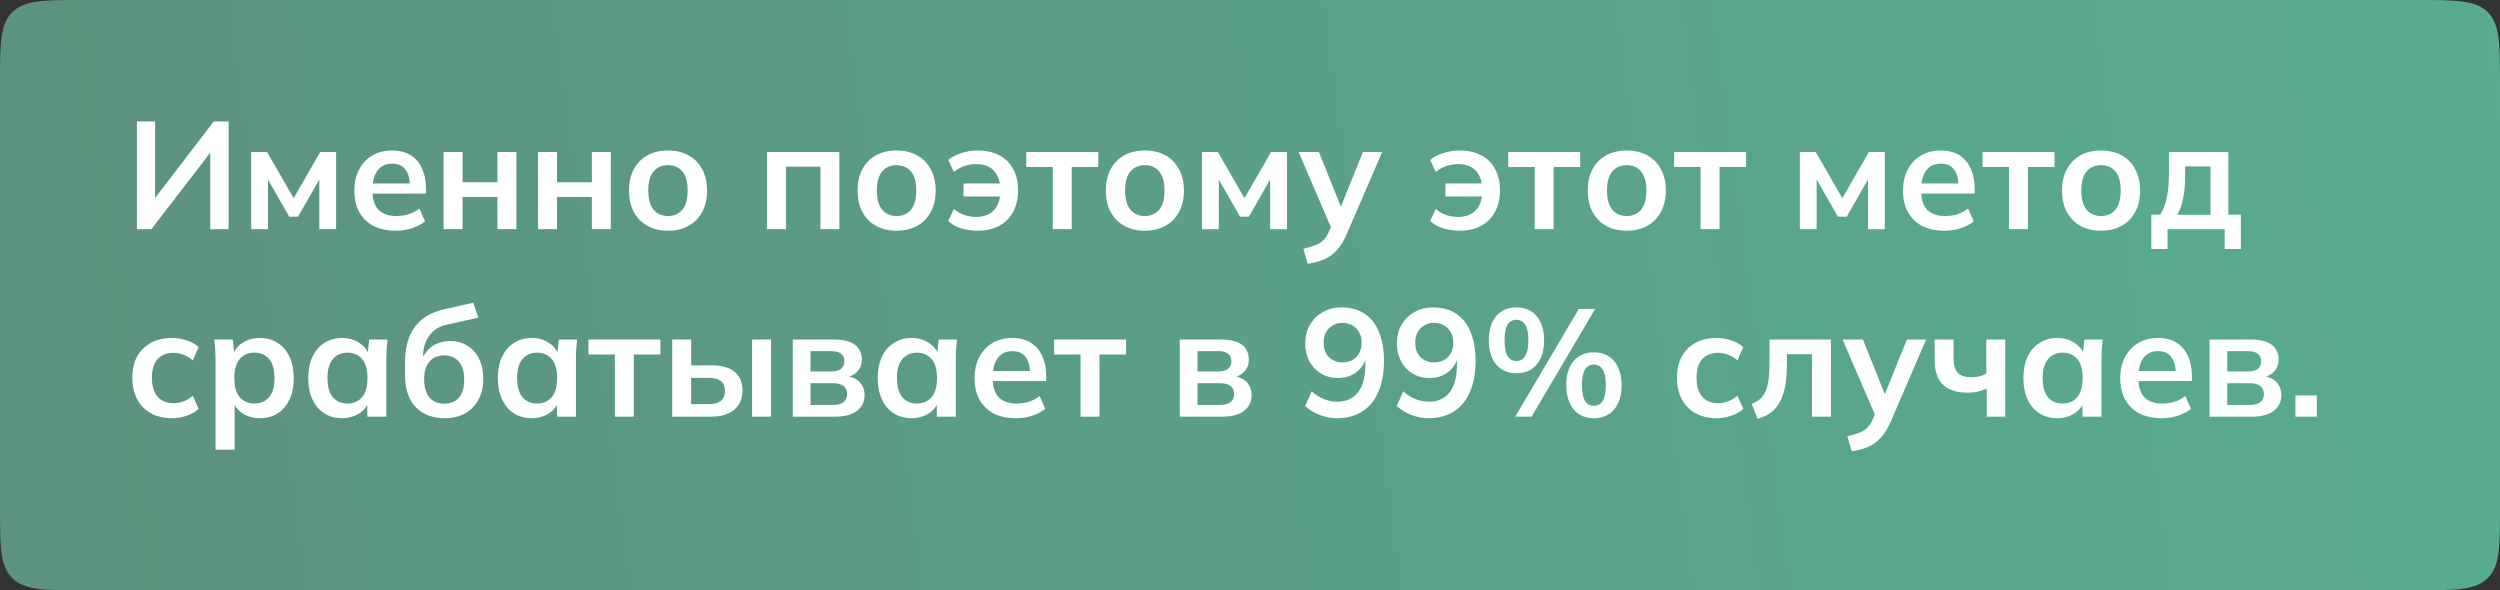 <?xml version="1.0" encoding="UTF-8"?> <svg xmlns="http://www.w3.org/2000/svg" width="360" height="85" viewBox="0 0 360 85" fill="none"><rect x="0" y="0" width="360" height="85" fill="#333333" stroke="none"/><path d="M0 12C0 6.343 0 3.515 1.757 1.757C3.515 0 6.343 0 12 0H348C353.657 0 356.485 0 358.243 1.757C360 3.515 360 6.343 360 12V73C360 78.657 360 81.485 358.243 83.243C356.485 85 353.657 85 348 85H12C6.343 85 3.515 85 1.757 83.243C0 81.485 0 78.657 0 73V12Z" fill="url(#paint0_linear_811_1537)"></path><path d="M19.716 33V17.49H22.334V29.194H21.806L30.782 17.49H32.916V33H30.276V21.296H30.804L21.806 33H19.716Z" fill="white"></path><path d="M36.169 33V21.89H38.457L42.285 28.534L46.113 21.89H48.401V33H45.981V24.97H46.487L42.923 31.196H41.647L38.083 24.97H38.589V33H36.169Z" fill="white"></path><path d="M56.987 33.22C55.74 33.22 54.669 32.993 53.775 32.538C52.895 32.069 52.213 31.401 51.729 30.536C51.259 29.671 51.025 28.644 51.025 27.456C51.025 26.297 51.252 25.285 51.707 24.42C52.161 23.555 52.792 22.88 53.599 22.396C54.42 21.912 55.373 21.67 56.459 21.67C57.529 21.67 58.424 21.897 59.143 22.352C59.861 22.807 60.404 23.445 60.771 24.266C61.152 25.087 61.343 26.048 61.343 27.148V27.874H53.247V26.422H59.385L59.011 26.73C59.011 25.703 58.791 24.919 58.351 24.376C57.925 23.833 57.302 23.562 56.481 23.562C55.865 23.562 55.344 23.709 54.919 24.002C54.508 24.295 54.193 24.713 53.973 25.256C53.753 25.799 53.643 26.459 53.643 27.236V27.522C53.643 28.725 53.936 29.627 54.523 30.228C55.124 30.815 55.967 31.108 57.053 31.108C57.683 31.108 58.27 31.027 58.813 30.866C59.37 30.69 59.898 30.411 60.397 30.03L61.211 31.878C60.683 32.303 60.052 32.633 59.319 32.868C58.585 33.103 57.808 33.22 56.987 33.22Z" fill="white"></path><path d="M63.884 33V21.89H66.612V26.246H71.628V21.89H74.356V33H71.628V28.358H66.612V33H63.884Z" fill="white"></path><path d="M77.484 33V21.89H80.212V26.246H85.228V21.89H87.956V33H85.228V28.358H80.212V33H77.484Z" fill="white"></path><path d="M96.188 33.22C95.043 33.22 94.053 32.985 93.218 32.516C92.382 32.047 91.729 31.379 91.26 30.514C90.805 29.649 90.578 28.622 90.578 27.434C90.578 26.246 90.805 25.227 91.26 24.376C91.729 23.511 92.382 22.843 93.218 22.374C94.053 21.905 95.043 21.67 96.188 21.67C97.332 21.67 98.322 21.905 99.157 22.374C100.008 22.843 100.661 23.511 101.115 24.376C101.585 25.227 101.819 26.246 101.819 27.434C101.819 28.622 101.585 29.649 101.115 30.514C100.661 31.379 100.008 32.047 99.157 32.516C98.322 32.985 97.332 33.22 96.188 33.22ZM96.188 31.108C97.053 31.108 97.742 30.807 98.255 30.206C98.769 29.59 99.025 28.666 99.025 27.434C99.025 26.202 98.769 25.285 98.255 24.684C97.742 24.083 97.053 23.782 96.188 23.782C95.322 23.782 94.633 24.083 94.12 24.684C93.606 25.285 93.35 26.202 93.35 27.434C93.35 28.666 93.606 29.59 94.12 30.206C94.633 30.807 95.322 31.108 96.188 31.108Z" fill="white"></path><path d="M110.462 33V21.89H120.868V33H118.14V24.002H113.19V33H110.462Z" fill="white"></path><path d="M129.102 33.22C127.958 33.22 126.968 32.985 126.132 32.516C125.296 32.047 124.643 31.379 124.174 30.514C123.719 29.649 123.492 28.622 123.492 27.434C123.492 26.246 123.719 25.227 124.174 24.376C124.643 23.511 125.296 22.843 126.132 22.374C126.968 21.905 127.958 21.67 129.102 21.67C130.246 21.67 131.236 21.905 132.072 22.374C132.922 22.843 133.575 23.511 134.03 24.376C134.499 25.227 134.734 26.246 134.734 27.434C134.734 28.622 134.499 29.649 134.03 30.514C133.575 31.379 132.922 32.047 132.072 32.516C131.236 32.985 130.246 33.22 129.102 33.22ZM129.102 31.108C129.967 31.108 130.656 30.807 131.17 30.206C131.683 29.59 131.94 28.666 131.94 27.434C131.94 26.202 131.683 25.285 131.17 24.684C130.656 24.083 129.967 23.782 129.102 23.782C128.236 23.782 127.547 24.083 127.034 24.684C126.52 25.285 126.264 26.202 126.264 27.434C126.264 28.666 126.52 29.59 127.034 30.206C127.547 30.807 128.236 31.108 129.102 31.108Z" fill="white"></path><path d="M140.771 33.22C139.935 33.22 139.136 33.103 138.373 32.868C137.611 32.619 137.002 32.267 136.547 31.812L137.361 30.096C137.787 30.463 138.278 30.749 138.835 30.954C139.407 31.145 139.979 31.24 140.551 31.24C141.593 31.24 142.421 30.947 143.037 30.36C143.653 29.773 143.991 28.908 144.049 27.764L144.335 28.292H138.747V26.422H144.335L144.049 26.95C143.991 26.261 143.822 25.667 143.543 25.168C143.279 24.669 142.898 24.288 142.399 24.024C141.901 23.76 141.285 23.628 140.551 23.628C139.994 23.628 139.429 23.723 138.857 23.914C138.3 24.105 137.801 24.391 137.361 24.772L136.547 23.034C137.046 22.609 137.677 22.279 138.439 22.044C139.202 21.795 139.987 21.67 140.793 21.67C141.981 21.67 143.008 21.897 143.873 22.352C144.753 22.807 145.428 23.467 145.897 24.332C146.367 25.183 146.601 26.209 146.601 27.412C146.601 28.615 146.359 29.656 145.875 30.536C145.406 31.401 144.731 32.069 143.851 32.538C142.986 32.993 141.959 33.22 140.771 33.22Z" fill="white"></path><path d="M151.597 33V24.046H147.791V21.89H158.153V24.046H154.325V33H151.597Z" fill="white"></path><path d="M164.852 33.22C163.708 33.22 162.718 32.985 161.882 32.516C161.046 32.047 160.393 31.379 159.924 30.514C159.469 29.649 159.242 28.622 159.242 27.434C159.242 26.246 159.469 25.227 159.924 24.376C160.393 23.511 161.046 22.843 161.882 22.374C162.718 21.905 163.708 21.67 164.852 21.67C165.996 21.67 166.986 21.905 167.822 22.374C168.672 22.843 169.325 23.511 169.78 24.376C170.249 25.227 170.484 26.246 170.484 27.434C170.484 28.622 170.249 29.649 169.78 30.514C169.325 31.379 168.672 32.047 167.822 32.516C166.986 32.985 165.996 33.22 164.852 33.22ZM164.852 31.108C165.717 31.108 166.406 30.807 166.92 30.206C167.433 29.59 167.69 28.666 167.69 27.434C167.69 26.202 167.433 25.285 166.92 24.684C166.406 24.083 165.717 23.782 164.852 23.782C163.986 23.782 163.297 24.083 162.784 24.684C162.27 25.285 162.014 26.202 162.014 27.434C162.014 28.666 162.27 29.59 162.784 30.206C163.297 30.807 163.986 31.108 164.852 31.108Z" fill="white"></path><path d="M173.089 33V21.89H175.377L179.205 28.534L183.033 21.89H185.321V33H182.901V24.97H183.407L179.843 31.196H178.567L175.003 24.97H175.509V33H173.089Z" fill="white"></path><path d="M188.319 37.994L187.681 35.816C188.37 35.669 188.949 35.501 189.419 35.31C189.888 35.119 190.277 34.87 190.585 34.562C190.893 34.254 191.149 33.858 191.355 33.374L191.905 32.076L191.839 33.154L186.999 21.89H189.925L193.401 30.558H192.763L196.261 21.89H199.033L193.973 33.616C193.635 34.408 193.269 35.061 192.873 35.574C192.477 36.102 192.051 36.52 191.597 36.828C191.142 37.151 190.643 37.4 190.101 37.576C189.558 37.752 188.964 37.891 188.319 37.994Z" fill="white"></path><path d="M210.166 33.22C209.33 33.22 208.531 33.103 207.768 32.868C207.005 32.619 206.397 32.267 205.942 31.812L206.756 30.096C207.181 30.463 207.673 30.749 208.23 30.954C208.802 31.145 209.374 31.24 209.946 31.24C210.987 31.24 211.816 30.947 212.432 30.36C213.048 29.773 213.385 28.908 213.444 27.764L213.73 28.292H208.142V26.422H213.73L213.444 26.95C213.385 26.261 213.217 25.667 212.938 25.168C212.674 24.669 212.293 24.288 211.794 24.024C211.295 23.76 210.679 23.628 209.946 23.628C209.389 23.628 208.824 23.723 208.252 23.914C207.695 24.105 207.196 24.391 206.756 24.772L205.942 23.034C206.441 22.609 207.071 22.279 207.834 22.044C208.597 21.795 209.381 21.67 210.188 21.67C211.376 21.67 212.403 21.897 213.268 22.352C214.148 22.807 214.823 23.467 215.292 24.332C215.761 25.183 215.996 26.209 215.996 27.412C215.996 28.615 215.754 29.656 215.27 30.536C214.801 31.401 214.126 32.069 213.246 32.538C212.381 32.993 211.354 33.22 210.166 33.22Z" fill="white"></path><path d="M220.991 33V24.046H217.185V21.89H227.547V24.046H223.719V33H220.991Z" fill="white"></path><path d="M234.246 33.22C233.102 33.22 232.112 32.985 231.276 32.516C230.44 32.047 229.787 31.379 229.318 30.514C228.863 29.649 228.636 28.622 228.636 27.434C228.636 26.246 228.863 25.227 229.318 24.376C229.787 23.511 230.44 22.843 231.276 22.374C232.112 21.905 233.102 21.67 234.246 21.67C235.39 21.67 236.38 21.905 237.216 22.374C238.067 22.843 238.719 23.511 239.174 24.376C239.643 25.227 239.878 26.246 239.878 27.434C239.878 28.622 239.643 29.649 239.174 30.514C238.719 31.379 238.067 32.047 237.216 32.516C236.38 32.985 235.39 33.22 234.246 33.22ZM234.246 31.108C235.111 31.108 235.801 30.807 236.314 30.206C236.827 29.59 237.084 28.666 237.084 27.434C237.084 26.202 236.827 25.285 236.314 24.684C235.801 24.083 235.111 23.782 234.246 23.782C233.381 23.782 232.691 24.083 232.178 24.684C231.665 25.285 231.408 26.202 231.408 27.434C231.408 28.666 231.665 29.59 232.178 30.206C232.691 30.807 233.381 31.108 234.246 31.108Z" fill="white"></path><path d="M244.882 33V24.046H241.076V21.89H251.438V24.046H247.61V33H244.882Z" fill="white"></path><path d="M259.177 33V21.89H261.465L265.293 28.534L269.121 21.89H271.409V33H268.989V24.97H269.495L265.931 31.196H264.655L261.091 24.97H261.597V33H259.177Z" fill="white"></path><path d="M279.995 33.22C278.748 33.22 277.677 32.993 276.783 32.538C275.903 32.069 275.221 31.401 274.737 30.536C274.267 29.671 274.033 28.644 274.033 27.456C274.033 26.297 274.26 25.285 274.715 24.42C275.169 23.555 275.8 22.88 276.607 22.396C277.428 21.912 278.381 21.67 279.467 21.67C280.537 21.67 281.432 21.897 282.151 22.352C282.869 22.807 283.412 23.445 283.779 24.266C284.16 25.087 284.351 26.048 284.351 27.148V27.874H276.255V26.422H282.393L282.019 26.73C282.019 25.703 281.799 24.919 281.359 24.376C280.933 23.833 280.31 23.562 279.489 23.562C278.873 23.562 278.352 23.709 277.927 24.002C277.516 24.295 277.201 24.713 276.981 25.256C276.761 25.799 276.651 26.459 276.651 27.236V27.522C276.651 28.725 276.944 29.627 277.531 30.228C278.132 30.815 278.975 31.108 280.061 31.108C280.691 31.108 281.278 31.027 281.821 30.866C282.378 30.69 282.906 30.411 283.405 30.03L284.219 31.878C283.691 32.303 283.06 32.633 282.327 32.868C281.593 33.103 280.816 33.22 279.995 33.22Z" fill="white"></path><path d="M289.29 33V24.046H285.484V21.89H295.846V24.046H292.018V33H289.29Z" fill="white"></path><path d="M302.545 33.22C301.401 33.22 300.411 32.985 299.575 32.516C298.739 32.047 298.086 31.379 297.617 30.514C297.162 29.649 296.935 28.622 296.935 27.434C296.935 26.246 297.162 25.227 297.617 24.376C298.086 23.511 298.739 22.843 299.575 22.374C300.411 21.905 301.401 21.67 302.545 21.67C303.689 21.67 304.679 21.905 305.515 22.374C306.366 22.843 307.018 23.511 307.473 24.376C307.942 25.227 308.177 26.246 308.177 27.434C308.177 28.622 307.942 29.649 307.473 30.514C307.018 31.379 306.366 32.047 305.515 32.516C304.679 32.985 303.689 33.22 302.545 33.22ZM302.545 31.108C303.41 31.108 304.1 30.807 304.613 30.206C305.126 29.59 305.383 28.666 305.383 27.434C305.383 26.202 305.126 25.285 304.613 24.684C304.1 24.083 303.41 23.782 302.545 23.782C301.68 23.782 300.99 24.083 300.477 24.684C299.964 25.285 299.707 26.202 299.707 27.434C299.707 28.666 299.964 29.59 300.477 30.206C300.99 30.807 301.68 31.108 302.545 31.108Z" fill="white"></path><path d="M309.793 35.86V30.91H311.069C311.509 30.221 311.824 29.414 312.015 28.49C312.22 27.551 312.323 26.407 312.323 25.058V21.89H320.881V30.91H322.685V35.86H320.353V33H312.125V35.86H309.793ZM313.533 30.932H318.307V23.958H314.655V25.674C314.655 26.657 314.559 27.617 314.369 28.556C314.178 29.495 313.899 30.287 313.533 30.932Z" fill="white"></path><path d="M24.754 60.22C23.61 60.22 22.605 59.985 21.74 59.516C20.889 59.047 20.229 58.379 19.76 57.514C19.291 56.634 19.056 55.593 19.056 54.39C19.056 53.187 19.291 52.161 19.76 51.31C20.244 50.459 20.911 49.807 21.762 49.352C22.613 48.897 23.61 48.67 24.754 48.67C25.487 48.67 26.199 48.787 26.888 49.022C27.592 49.242 28.164 49.565 28.604 49.99L27.768 51.904C27.372 51.537 26.925 51.266 26.426 51.09C25.942 50.899 25.465 50.804 24.996 50.804C24.013 50.804 23.243 51.112 22.686 51.728C22.143 52.344 21.872 53.239 21.872 54.412C21.872 55.585 22.143 56.487 22.686 57.118C23.243 57.749 24.013 58.064 24.996 58.064C25.451 58.064 25.92 57.976 26.404 57.8C26.903 57.624 27.357 57.353 27.768 56.986L28.604 58.878C28.149 59.303 27.57 59.633 26.866 59.868C26.177 60.103 25.473 60.22 24.754 60.22Z" fill="white"></path><path d="M31.037 64.752V51.662C31.037 51.207 31.022 50.745 30.993 50.276C30.963 49.807 30.919 49.345 30.861 48.89H33.523L33.765 51.222H33.523C33.743 50.445 34.205 49.829 34.909 49.374C35.627 48.905 36.456 48.67 37.395 48.67C38.377 48.67 39.235 48.905 39.969 49.374C40.702 49.829 41.274 50.489 41.685 51.354C42.095 52.205 42.301 53.231 42.301 54.434C42.301 55.637 42.095 56.671 41.685 57.536C41.274 58.401 40.702 59.069 39.969 59.538C39.235 59.993 38.377 60.22 37.395 60.22C36.471 60.22 35.657 59.993 34.953 59.538C34.249 59.083 33.779 58.475 33.545 57.712H33.787V64.752H31.037ZM36.625 58.108C37.505 58.108 38.209 57.807 38.737 57.206C39.265 56.59 39.529 55.666 39.529 54.434C39.529 53.202 39.265 52.285 38.737 51.684C38.209 51.083 37.505 50.782 36.625 50.782C35.759 50.782 35.063 51.083 34.535 51.684C34.007 52.285 33.743 53.202 33.743 54.434C33.743 55.666 34.007 56.59 34.535 57.206C35.063 57.807 35.759 58.108 36.625 58.108Z" fill="white"></path><path d="M49.27 60.22C48.302 60.22 47.451 59.993 46.718 59.538C45.985 59.069 45.413 58.401 45.002 57.536C44.591 56.671 44.386 55.637 44.386 54.434C44.386 53.231 44.591 52.205 45.002 51.354C45.413 50.489 45.985 49.829 46.718 49.374C47.451 48.905 48.302 48.67 49.27 48.67C50.209 48.67 51.03 48.905 51.734 49.374C52.453 49.829 52.929 50.445 53.164 51.222H52.922L53.164 48.89H55.804C55.76 49.345 55.716 49.807 55.672 50.276C55.643 50.745 55.628 51.207 55.628 51.662V60H52.9L52.878 57.712H53.142C52.907 58.475 52.431 59.083 51.712 59.538C50.993 59.993 50.179 60.22 49.27 60.22ZM50.04 58.108C50.905 58.108 51.602 57.807 52.13 57.206C52.658 56.59 52.922 55.666 52.922 54.434C52.922 53.202 52.658 52.285 52.13 51.684C51.602 51.083 50.905 50.782 50.04 50.782C49.175 50.782 48.478 51.083 47.95 51.684C47.422 52.285 47.158 53.202 47.158 54.434C47.158 55.666 47.415 56.59 47.928 57.206C48.456 57.807 49.16 58.108 50.04 58.108Z" fill="white"></path><path d="M64.049 60.22C62.304 60.22 60.911 59.692 59.869 58.636C58.843 57.58 58.329 56.033 58.329 53.994V52.102C58.329 50.005 58.806 48.318 59.759 47.042C60.713 45.766 62.15 44.923 64.071 44.512L68.141 43.588L68.889 45.744L64.313 46.756C63.551 46.917 62.92 47.225 62.421 47.68C61.923 48.12 61.549 48.648 61.299 49.264C61.05 49.88 60.925 50.54 60.925 51.244V52.41H60.551C60.713 51.75 60.984 51.178 61.365 50.694C61.747 50.195 62.231 49.807 62.817 49.528C63.404 49.249 64.071 49.11 64.819 49.11C65.758 49.11 66.579 49.33 67.283 49.77C68.002 50.195 68.567 50.819 68.977 51.64C69.388 52.447 69.593 53.415 69.593 54.544C69.593 55.703 69.359 56.707 68.889 57.558C68.435 58.409 67.789 59.069 66.953 59.538C66.132 59.993 65.164 60.22 64.049 60.22ZM63.961 58.13C64.871 58.13 65.575 57.844 66.073 57.272C66.587 56.685 66.843 55.813 66.843 54.654C66.843 53.525 66.587 52.667 66.073 52.08C65.56 51.479 64.856 51.178 63.961 51.178C63.067 51.178 62.363 51.471 61.849 52.058C61.336 52.645 61.079 53.481 61.079 54.566C61.079 55.754 61.336 56.649 61.849 57.25C62.363 57.837 63.067 58.13 63.961 58.13Z" fill="white"></path><path d="M76.577 60.22C75.609 60.22 74.758 59.993 74.025 59.538C73.291 59.069 72.719 58.401 72.309 57.536C71.898 56.671 71.693 55.637 71.693 54.434C71.693 53.231 71.898 52.205 72.309 51.354C72.719 50.489 73.291 49.829 74.025 49.374C74.758 48.905 75.609 48.67 76.577 48.67C77.515 48.67 78.337 48.905 79.041 49.374C79.759 49.829 80.236 50.445 80.471 51.222H80.229L80.471 48.89H83.111C83.067 49.345 83.023 49.807 82.979 50.276C82.949 50.745 82.935 51.207 82.935 51.662V60H80.207L80.185 57.712H80.449C80.214 58.475 79.737 59.083 79.019 59.538C78.3 59.993 77.486 60.22 76.577 60.22ZM77.347 58.108C78.212 58.108 78.909 57.807 79.437 57.206C79.965 56.59 80.229 55.666 80.229 54.434C80.229 53.202 79.965 52.285 79.437 51.684C78.909 51.083 78.212 50.782 77.347 50.782C76.481 50.782 75.785 51.083 75.257 51.684C74.729 52.285 74.465 53.202 74.465 54.434C74.465 55.666 74.721 56.59 75.235 57.206C75.763 57.807 76.467 58.108 77.347 58.108Z" fill="white"></path><path d="M88.54 60V51.046H84.734V48.89H95.096V51.046H91.268V60H88.54Z" fill="white"></path><path d="M96.798 60V48.89H99.526V52.608H102.452C103.934 52.608 105.048 52.923 105.796 53.554C106.544 54.17 106.918 55.065 106.918 56.238C106.918 57.001 106.742 57.668 106.39 58.24C106.038 58.797 105.525 59.23 104.85 59.538C104.19 59.846 103.391 60 102.452 60H96.798ZM99.526 58.196H102.078C102.826 58.196 103.398 58.042 103.794 57.734C104.19 57.411 104.388 56.927 104.388 56.282C104.388 55.637 104.19 55.167 103.794 54.874C103.413 54.566 102.841 54.412 102.078 54.412H99.526V58.196ZM108.304 60V48.89H111.032V60H108.304Z" fill="white"></path><path d="M114.158 60V48.89H120.076C121.014 48.89 121.777 49.007 122.364 49.242C122.95 49.462 123.383 49.792 123.662 50.232C123.955 50.657 124.102 51.178 124.102 51.794C124.102 52.498 123.867 53.085 123.398 53.554C122.928 54.023 122.305 54.317 121.528 54.434V54.126C122.481 54.185 123.214 54.463 123.728 54.962C124.241 55.461 124.498 56.106 124.498 56.898C124.498 57.851 124.131 58.607 123.398 59.164C122.664 59.721 121.623 60 120.274 60H114.158ZM116.71 58.306H119.988C120.633 58.306 121.124 58.174 121.462 57.91C121.814 57.646 121.99 57.257 121.99 56.744C121.99 56.231 121.814 55.842 121.462 55.578C121.124 55.314 120.633 55.182 119.988 55.182H116.71V58.306ZM116.71 53.488H119.746C120.332 53.488 120.787 53.363 121.11 53.114C121.432 52.85 121.594 52.483 121.594 52.014C121.594 51.545 121.432 51.185 121.11 50.936C120.787 50.687 120.332 50.562 119.746 50.562H116.71V53.488Z" fill="white"></path><path d="M131.276 60.22C130.308 60.22 129.457 59.993 128.724 59.538C127.991 59.069 127.419 58.401 127.008 57.536C126.597 56.671 126.392 55.637 126.392 54.434C126.392 53.231 126.597 52.205 127.008 51.354C127.419 50.489 127.991 49.829 128.724 49.374C129.457 48.905 130.308 48.67 131.276 48.67C132.215 48.67 133.036 48.905 133.74 49.374C134.459 49.829 134.935 50.445 135.17 51.222H134.928L135.17 48.89H137.81C137.766 49.345 137.722 49.807 137.678 50.276C137.649 50.745 137.634 51.207 137.634 51.662V60H134.906L134.884 57.712H135.148C134.913 58.475 134.437 59.083 133.718 59.538C132.999 59.993 132.185 60.22 131.276 60.22ZM132.046 58.108C132.911 58.108 133.608 57.807 134.136 57.206C134.664 56.59 134.928 55.666 134.928 54.434C134.928 53.202 134.664 52.285 134.136 51.684C133.608 51.083 132.911 50.782 132.046 50.782C131.181 50.782 130.484 51.083 129.956 51.684C129.428 52.285 129.164 53.202 129.164 54.434C129.164 55.666 129.421 56.59 129.934 57.206C130.462 57.807 131.166 58.108 132.046 58.108Z" fill="white"></path><path d="M146.297 60.22C145.051 60.22 143.98 59.993 143.085 59.538C142.205 59.069 141.523 58.401 141.039 57.536C140.57 56.671 140.335 55.644 140.335 54.456C140.335 53.297 140.563 52.285 141.017 51.42C141.472 50.555 142.103 49.88 142.909 49.396C143.731 48.912 144.684 48.67 145.769 48.67C146.84 48.67 147.735 48.897 148.453 49.352C149.172 49.807 149.715 50.445 150.081 51.266C150.463 52.087 150.653 53.048 150.653 54.148V54.874H142.557V53.422H148.695L148.321 53.73C148.321 52.703 148.101 51.919 147.661 51.376C147.236 50.833 146.613 50.562 145.791 50.562C145.175 50.562 144.655 50.709 144.229 51.002C143.819 51.295 143.503 51.713 143.283 52.256C143.063 52.799 142.953 53.459 142.953 54.236V54.522C142.953 55.725 143.247 56.627 143.833 57.228C144.435 57.815 145.278 58.108 146.363 58.108C146.994 58.108 147.581 58.027 148.123 57.866C148.681 57.69 149.209 57.411 149.707 57.03L150.521 58.878C149.993 59.303 149.363 59.633 148.629 59.868C147.896 60.103 147.119 60.22 146.297 60.22Z" fill="white"></path><path d="M155.593 60V51.046H151.787V48.89H162.149V51.046H158.321V60H155.593Z" fill="white"></path><path d="M169.888 60V48.89H175.806C176.745 48.89 177.508 49.007 178.094 49.242C178.681 49.462 179.113 49.792 179.392 50.232C179.685 50.657 179.832 51.178 179.832 51.794C179.832 52.498 179.598 53.085 179.128 53.554C178.659 54.023 178.036 54.317 177.258 54.434V54.126C178.212 54.185 178.945 54.463 179.458 54.962C179.972 55.461 180.228 56.106 180.228 56.898C180.228 57.851 179.862 58.607 179.128 59.164C178.395 59.721 177.353 60 176.004 60H169.888ZM172.44 58.306H175.718C176.364 58.306 176.855 58.174 177.192 57.91C177.544 57.646 177.72 57.257 177.72 56.744C177.72 56.231 177.544 55.842 177.192 55.578C176.855 55.314 176.364 55.182 175.718 55.182H172.44V58.306ZM172.44 53.488H175.476C176.063 53.488 176.518 53.363 176.84 53.114C177.163 52.85 177.324 52.483 177.324 52.014C177.324 51.545 177.163 51.185 176.84 50.936C176.518 50.687 176.063 50.562 175.476 50.562H172.44V53.488Z" fill="white"></path><path d="M192.538 60.22C191.702 60.22 190.873 60.066 190.052 59.758C189.23 59.435 188.526 59.003 187.94 58.46L188.886 56.348C189.428 56.847 190.015 57.221 190.646 57.47C191.276 57.719 191.914 57.844 192.56 57.844C193.865 57.844 194.862 57.397 195.552 56.502C196.256 55.607 196.608 54.273 196.608 52.498V50.848H196.872C196.769 51.581 196.52 52.219 196.124 52.762C195.728 53.305 195.229 53.723 194.628 54.016C194.041 54.295 193.381 54.434 192.648 54.434C191.753 54.434 190.946 54.221 190.228 53.796C189.524 53.371 188.966 52.784 188.556 52.036C188.16 51.273 187.962 50.415 187.962 49.462C187.962 48.45 188.182 47.555 188.622 46.778C189.076 46.001 189.692 45.392 190.47 44.952C191.247 44.497 192.142 44.27 193.154 44.27C194.474 44.27 195.588 44.571 196.498 45.172C197.407 45.773 198.096 46.653 198.566 47.812C199.05 48.956 199.292 50.342 199.292 51.97C199.292 53.715 199.02 55.204 198.478 56.436C197.95 57.668 197.18 58.607 196.168 59.252C195.156 59.897 193.946 60.22 192.538 60.22ZM193.33 52.19C193.872 52.19 194.349 52.073 194.76 51.838C195.17 51.603 195.493 51.273 195.728 50.848C195.962 50.408 196.08 49.909 196.08 49.352C196.08 48.78 195.962 48.281 195.728 47.856C195.493 47.431 195.17 47.101 194.76 46.866C194.349 46.617 193.872 46.492 193.33 46.492C192.787 46.492 192.31 46.617 191.9 46.866C191.489 47.101 191.166 47.431 190.932 47.856C190.712 48.281 190.602 48.78 190.602 49.352C190.602 49.909 190.712 50.408 190.932 50.848C191.166 51.273 191.489 51.603 191.9 51.838C192.31 52.073 192.787 52.19 193.33 52.19Z" fill="white"></path><path d="M205.729 60.22C204.893 60.22 204.064 60.066 203.243 59.758C202.422 59.435 201.718 59.003 201.131 58.46L202.077 56.348C202.62 56.847 203.206 57.221 203.837 57.47C204.468 57.719 205.106 57.844 205.751 57.844C207.056 57.844 208.054 57.397 208.743 56.502C209.447 55.607 209.799 54.273 209.799 52.498V50.848H210.063C209.96 51.581 209.711 52.219 209.315 52.762C208.919 53.305 208.42 53.723 207.819 54.016C207.232 54.295 206.572 54.434 205.839 54.434C204.944 54.434 204.138 54.221 203.419 53.796C202.715 53.371 202.158 52.784 201.747 52.036C201.351 51.273 201.153 50.415 201.153 49.462C201.153 48.45 201.373 47.555 201.813 46.778C202.268 46.001 202.884 45.392 203.661 44.952C204.438 44.497 205.333 44.27 206.345 44.27C207.665 44.27 208.78 44.571 209.689 45.172C210.598 45.773 211.288 46.653 211.757 47.812C212.241 48.956 212.483 50.342 212.483 51.97C212.483 53.715 212.212 55.204 211.669 56.436C211.141 57.668 210.371 58.607 209.359 59.252C208.347 59.897 207.137 60.22 205.729 60.22ZM206.521 52.19C207.064 52.19 207.54 52.073 207.951 51.838C208.362 51.603 208.684 51.273 208.919 50.848C209.154 50.408 209.271 49.909 209.271 49.352C209.271 48.78 209.154 48.281 208.919 47.856C208.684 47.431 208.362 47.101 207.951 46.866C207.54 46.617 207.064 46.492 206.521 46.492C205.978 46.492 205.502 46.617 205.091 46.866C204.68 47.101 204.358 47.431 204.123 47.856C203.903 48.281 203.793 48.78 203.793 49.352C203.793 49.909 203.903 50.408 204.123 50.848C204.358 51.273 204.68 51.603 205.091 51.838C205.502 52.073 205.978 52.19 206.521 52.19Z" fill="white"></path><path d="M220.548 60H218.194L227.346 44.49H229.7L220.548 60ZM218.37 53.752C217.124 53.752 216.148 53.327 215.444 52.476C214.74 51.625 214.388 50.467 214.388 49C214.388 47.519 214.74 46.36 215.444 45.524C216.163 44.688 217.138 44.27 218.37 44.27C219.617 44.27 220.592 44.695 221.296 45.546C222 46.397 222.352 47.548 222.352 49C222.352 50.467 222 51.625 221.296 52.476C220.592 53.327 219.617 53.752 218.37 53.752ZM218.37 51.992C218.913 51.992 219.331 51.75 219.624 51.266C219.932 50.782 220.086 50.027 220.086 49C220.086 47.959 219.932 47.211 219.624 46.756C219.331 46.287 218.913 46.052 218.37 46.052C217.828 46.052 217.402 46.279 217.094 46.734C216.801 47.189 216.654 47.944 216.654 49C216.654 50.056 216.801 50.819 217.094 51.288C217.402 51.757 217.828 51.992 218.37 51.992ZM229.524 60.22C228.278 60.22 227.302 59.795 226.598 58.944C225.894 58.079 225.542 56.913 225.542 55.446C225.542 53.965 225.894 52.813 226.598 51.992C227.317 51.156 228.292 50.738 229.524 50.738C230.771 50.738 231.746 51.163 232.45 52.014C233.154 52.85 233.506 53.994 233.506 55.446C233.506 56.913 233.154 58.079 232.45 58.944C231.746 59.795 230.771 60.22 229.524 60.22ZM229.524 58.438C230.067 58.438 230.485 58.203 230.778 57.734C231.086 57.25 231.24 56.487 231.24 55.446C231.24 54.405 231.086 53.657 230.778 53.202C230.485 52.733 230.067 52.498 229.524 52.498C228.982 52.498 228.556 52.733 228.248 53.202C227.955 53.657 227.808 54.405 227.808 55.446C227.808 56.502 227.955 57.265 228.248 57.734C228.556 58.203 228.982 58.438 229.524 58.438Z" fill="white"></path><path d="M247.182 60.22C246.038 60.22 245.033 59.985 244.168 59.516C243.317 59.047 242.657 58.379 242.188 57.514C241.718 56.634 241.484 55.593 241.484 54.39C241.484 53.187 241.718 52.161 242.188 51.31C242.672 50.459 243.339 49.807 244.19 49.352C245.04 48.897 246.038 48.67 247.182 48.67C247.915 48.67 248.626 48.787 249.316 49.022C250.02 49.242 250.592 49.565 251.032 49.99L250.196 51.904C249.8 51.537 249.352 51.266 248.854 51.09C248.37 50.899 247.893 50.804 247.424 50.804C246.441 50.804 245.671 51.112 245.114 51.728C244.571 52.344 244.3 53.239 244.3 54.412C244.3 55.585 244.571 56.487 245.114 57.118C245.671 57.749 246.441 58.064 247.424 58.064C247.878 58.064 248.348 57.976 248.832 57.8C249.33 57.624 249.785 57.353 250.196 56.986L251.032 58.878C250.577 59.303 249.998 59.633 249.294 59.868C248.604 60.103 247.9 60.22 247.182 60.22Z" fill="white"></path><path d="M253.09 60.308L252.232 58.152C252.716 57.976 253.12 57.749 253.442 57.47C253.78 57.177 254.044 56.81 254.234 56.37C254.44 55.915 254.586 55.358 254.674 54.698C254.762 54.023 254.806 53.224 254.806 52.3V48.89H263.65V60H260.922V51.002H257.314V52.388C257.314 53.591 257.234 54.647 257.072 55.556C256.911 56.451 256.654 57.221 256.302 57.866C255.965 58.497 255.532 59.01 255.004 59.406C254.476 59.802 253.838 60.103 253.09 60.308Z" fill="white"></path><path d="M266.651 64.994L266.013 62.816C266.702 62.669 267.281 62.501 267.751 62.31C268.22 62.119 268.609 61.87 268.917 61.562C269.225 61.254 269.481 60.858 269.687 60.374L270.237 59.076L270.171 60.154L265.331 48.89H268.257L271.733 57.558H271.095L274.593 48.89H277.365L272.305 60.616C271.967 61.408 271.601 62.061 271.205 62.574C270.809 63.102 270.383 63.52 269.929 63.828C269.474 64.151 268.975 64.4 268.433 64.576C267.89 64.752 267.296 64.891 266.651 64.994Z" fill="white"></path><path d="M286.091 60V55.952C285.68 56.143 285.255 56.289 284.815 56.392C284.375 56.495 283.913 56.546 283.429 56.546C282.343 56.546 281.441 56.377 280.723 56.04C280.004 55.688 279.469 55.167 279.117 54.478C278.765 53.789 278.589 52.931 278.589 51.904V48.89H281.317V51.662C281.317 52.601 281.522 53.283 281.933 53.708C282.343 54.119 283.003 54.324 283.913 54.324C284.338 54.324 284.719 54.28 285.057 54.192C285.394 54.104 285.717 53.965 286.025 53.774V48.89H288.753V60H286.091Z" fill="white"></path><path d="M296.254 60.22C295.286 60.22 294.436 59.993 293.702 59.538C292.969 59.069 292.397 58.401 291.986 57.536C291.576 56.671 291.37 55.637 291.37 54.434C291.37 53.231 291.576 52.205 291.986 51.354C292.397 50.489 292.969 49.829 293.702 49.374C294.436 48.905 295.286 48.67 296.254 48.67C297.193 48.67 298.014 48.905 298.718 49.374C299.437 49.829 299.914 50.445 300.148 51.222H299.906L300.148 48.89H302.788C302.744 49.345 302.7 49.807 302.656 50.276C302.627 50.745 302.612 51.207 302.612 51.662V60H299.884L299.862 57.712H300.126C299.892 58.475 299.415 59.083 298.696 59.538C297.978 59.993 297.164 60.22 296.254 60.22ZM297.024 58.108C297.89 58.108 298.586 57.807 299.114 57.206C299.642 56.59 299.906 55.666 299.906 54.434C299.906 53.202 299.642 52.285 299.114 51.684C298.586 51.083 297.89 50.782 297.024 50.782C296.159 50.782 295.462 51.083 294.934 51.684C294.406 52.285 294.142 53.202 294.142 54.434C294.142 55.666 294.399 56.59 294.912 57.206C295.44 57.807 296.144 58.108 297.024 58.108Z" fill="white"></path><path d="M311.276 60.22C310.029 60.22 308.958 59.993 308.064 59.538C307.184 59.069 306.502 58.401 306.018 57.536C305.548 56.671 305.314 55.644 305.314 54.456C305.314 53.297 305.541 52.285 305.996 51.42C306.45 50.555 307.081 49.88 307.888 49.396C308.709 48.912 309.662 48.67 310.748 48.67C311.818 48.67 312.713 48.897 313.432 49.352C314.15 49.807 314.693 50.445 315.06 51.266C315.441 52.087 315.632 53.048 315.632 54.148V54.874H307.536V53.422H313.674L313.3 53.73C313.3 52.703 313.08 51.919 312.64 51.376C312.214 50.833 311.591 50.562 310.77 50.562C310.154 50.562 309.633 50.709 309.208 51.002C308.797 51.295 308.482 51.713 308.262 52.256C308.042 52.799 307.932 53.459 307.932 54.236V54.522C307.932 55.725 308.225 56.627 308.812 57.228C309.413 57.815 310.256 58.108 311.342 58.108C311.972 58.108 312.559 58.027 313.102 57.866C313.659 57.69 314.187 57.411 314.686 57.03L315.5 58.878C314.972 59.303 314.341 59.633 313.608 59.868C312.874 60.103 312.097 60.22 311.276 60.22Z" fill="white"></path><path d="M318.173 60V48.89H324.091C325.03 48.89 325.793 49.007 326.379 49.242C326.966 49.462 327.399 49.792 327.677 50.232C327.971 50.657 328.117 51.178 328.117 51.794C328.117 52.498 327.883 53.085 327.413 53.554C326.944 54.023 326.321 54.317 325.543 54.434V54.126C326.497 54.185 327.23 54.463 327.743 54.962C328.257 55.461 328.513 56.106 328.513 56.898C328.513 57.851 328.147 58.607 327.413 59.164C326.68 59.721 325.639 60 324.289 60H318.173ZM320.725 58.306H324.003C324.649 58.306 325.14 58.174 325.477 57.91C325.829 57.646 326.005 57.257 326.005 56.744C326.005 56.231 325.829 55.842 325.477 55.578C325.14 55.314 324.649 55.182 324.003 55.182H320.725V58.306ZM320.725 53.488H323.761C324.348 53.488 324.803 53.363 325.125 53.114C325.448 52.85 325.609 52.483 325.609 52.014C325.609 51.545 325.448 51.185 325.125 50.936C324.803 50.687 324.348 50.562 323.761 50.562H320.725V53.488Z" fill="white"></path><path d="M330.54 60V56.942H333.62V60H330.54Z" fill="white"></path><defs><linearGradient id="paint0_linear_811_1537" x1="395" y1="19.5" x2="-97" y2="85" gradientUnits="userSpaceOnUse"><stop stop-color="#58AF90"></stop><stop offset="1" stop-color="#5D8B79"></stop></linearGradient></defs></svg> 
